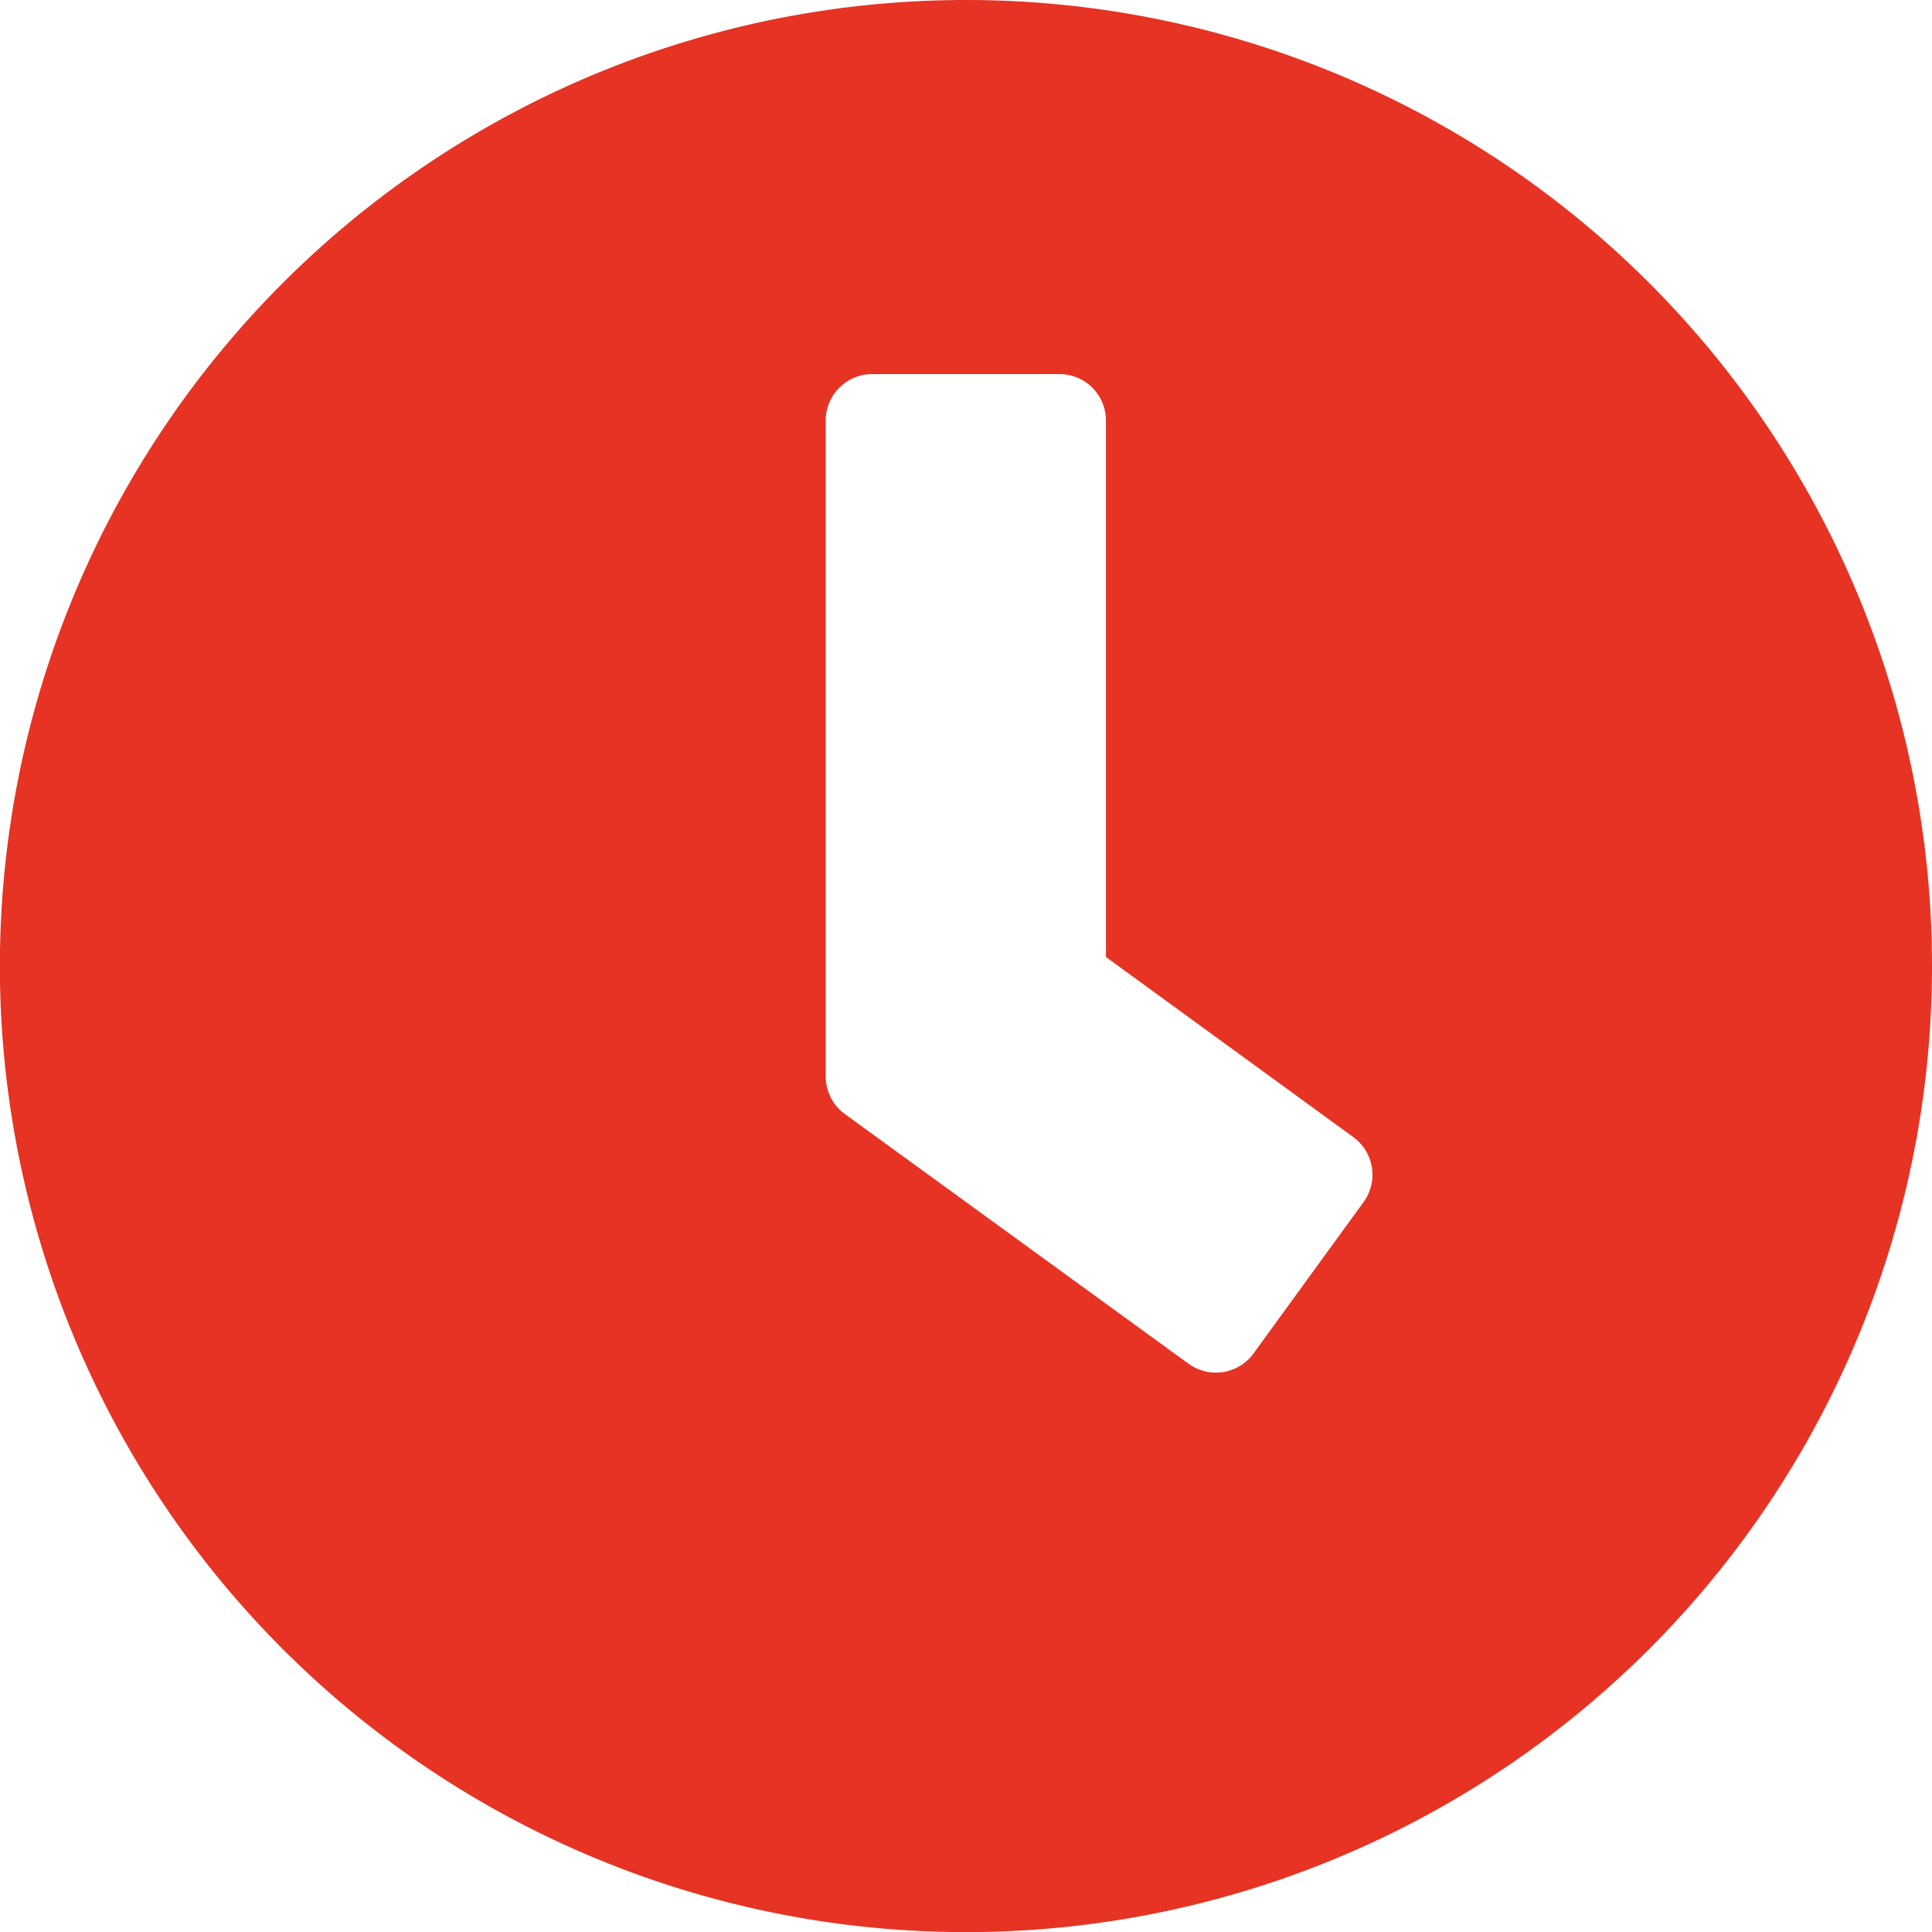 <?xml version="1.0" encoding="UTF-8"?>
<svg xmlns="http://www.w3.org/2000/svg" width="16.615" height="16.615" viewBox="0 0 16.615 16.615">
  <path id="Icon_awesome-clock" data-name="Icon awesome-clock" d="M8.87.563A8.308,8.308,0,1,0,17.178,8.87,8.306,8.306,0,0,0,8.87.563ZM10.783,12.29,7.828,10.143a.4.4,0,0,1-.164-.325V4.18a.4.4,0,0,1,.4-.4H9.674a.4.4,0,0,1,.4.4V8.793L12.2,10.341a.4.4,0,0,1,.087.563l-.945,1.3A.4.4,0,0,1,10.783,12.29Z" transform="translate(-0.563 -0.563)" fill="#e63323"></path>
</svg>
